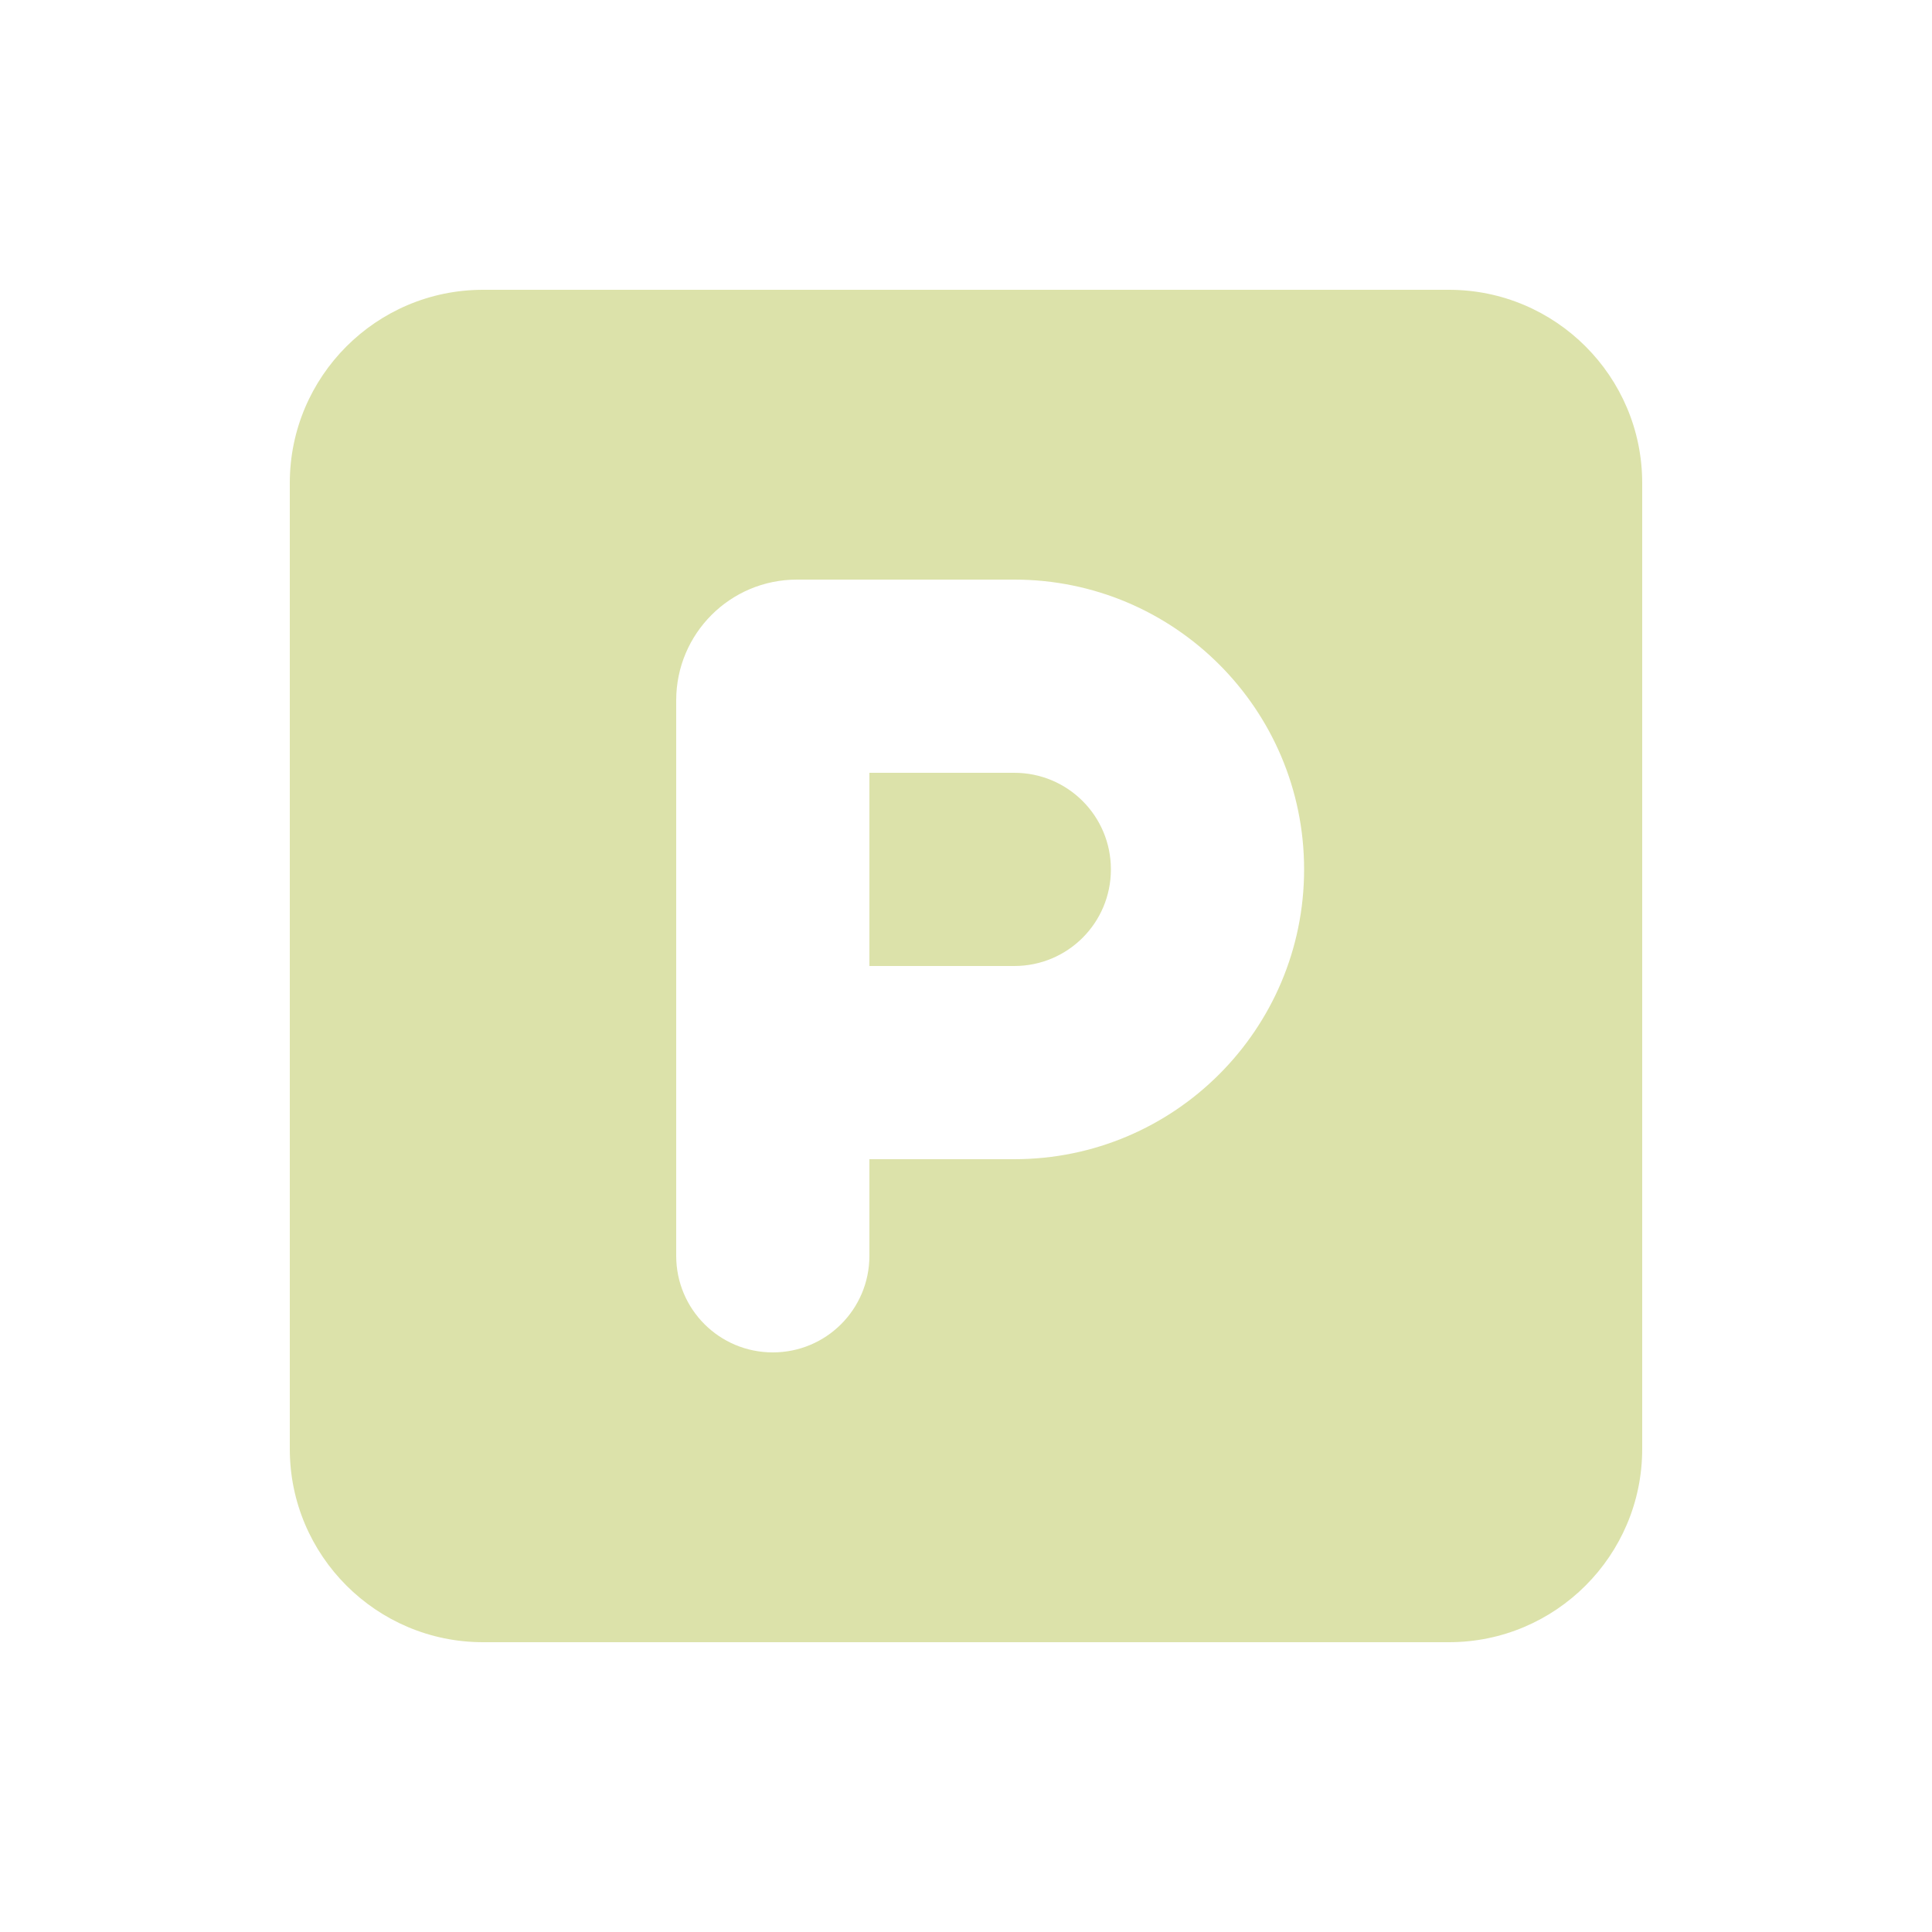 <svg width="24" height="24" viewBox="0 0 24 24" fill="none" xmlns="http://www.w3.org/2000/svg">
<path d="M6 3.6C4.676 3.6 3.6 4.676 3.6 6V18C3.6 19.324 4.676 20.4 6 20.4H18C19.324 20.4 20.4 19.324 20.4 18V6C20.4 4.676 19.324 3.6 18 3.6H6ZM10.8 12H12.6C13.264 12 13.8 11.464 13.8 10.8C13.8 10.136 13.264 9.6 12.6 9.6H10.8V12ZM12.6 14.4H10.8V15.6C10.8 16.264 10.264 16.8 9.6 16.8C8.936 16.8 8.4 16.264 8.4 15.6V8.7C8.4 7.871 9.071 7.2 9.9 7.2H12.6C14.588 7.2 16.2 8.812 16.2 10.8C16.2 12.787 14.588 14.4 12.6 14.4Z" fill="#DCE2AA"/>
</svg>

